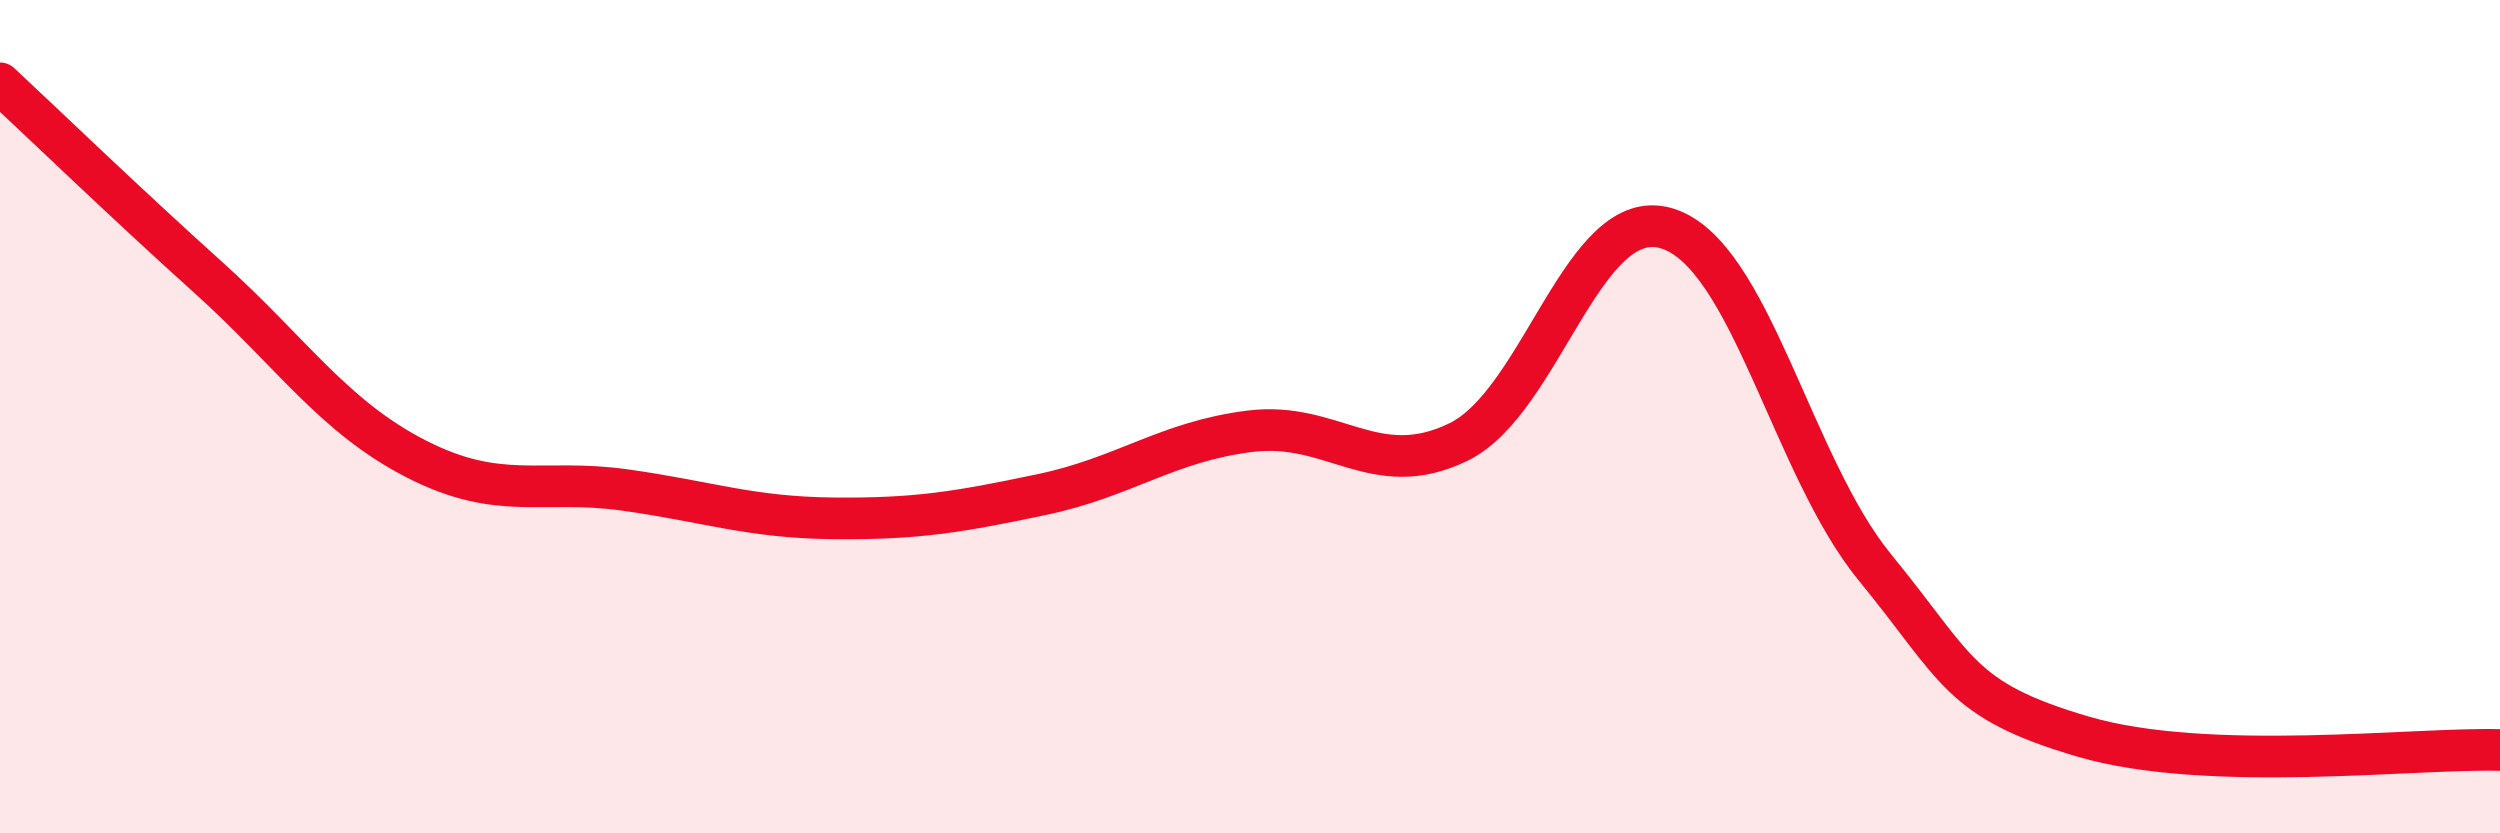 
    <svg width="60" height="20" viewBox="0 0 60 20" xmlns="http://www.w3.org/2000/svg">
      <path
        d="M 0,2 C 1,2.93 3,4.86 5,6.66 C 7,8.46 8,10 10,11.02 C 12,12.04 13,11.48 15,11.76 C 17,12.04 18,12.42 20,12.44 C 22,12.46 23,12.29 25,11.87 C 27,11.45 28,10.6 30,10.35 C 32,10.1 33,11.58 35,10.61 C 37,9.64 38,4.88 40,5.48 C 42,6.08 43,11.18 45,13.62 C 47,16.06 47,16.8 50,17.68 C 53,18.56 58,17.94 60,18L60 20L0 20Z"
        fill="#EB0A25"
        opacity="0.1"
        stroke-linecap="round"
        stroke-linejoin="round"
      />
      <path
        d="M 0,2 C 1,2.93 3,4.86 5,6.66 C 7,8.46 8,10 10,11.02 C 12,12.04 13,11.48 15,11.76 C 17,12.04 18,12.42 20,12.44 C 22,12.46 23,12.29 25,11.87 C 27,11.45 28,10.6 30,10.35 C 32,10.1 33,11.58 35,10.61 C 37,9.64 38,4.88 40,5.48 C 42,6.08 43,11.18 45,13.62 C 47,16.06 47,16.8 50,17.68 C 53,18.56 58,17.94 60,18"
        stroke="#EB0A25"
        stroke-width="1"
        fill="none"
        stroke-linecap="round"
        stroke-linejoin="round"
      />
    </svg>
  